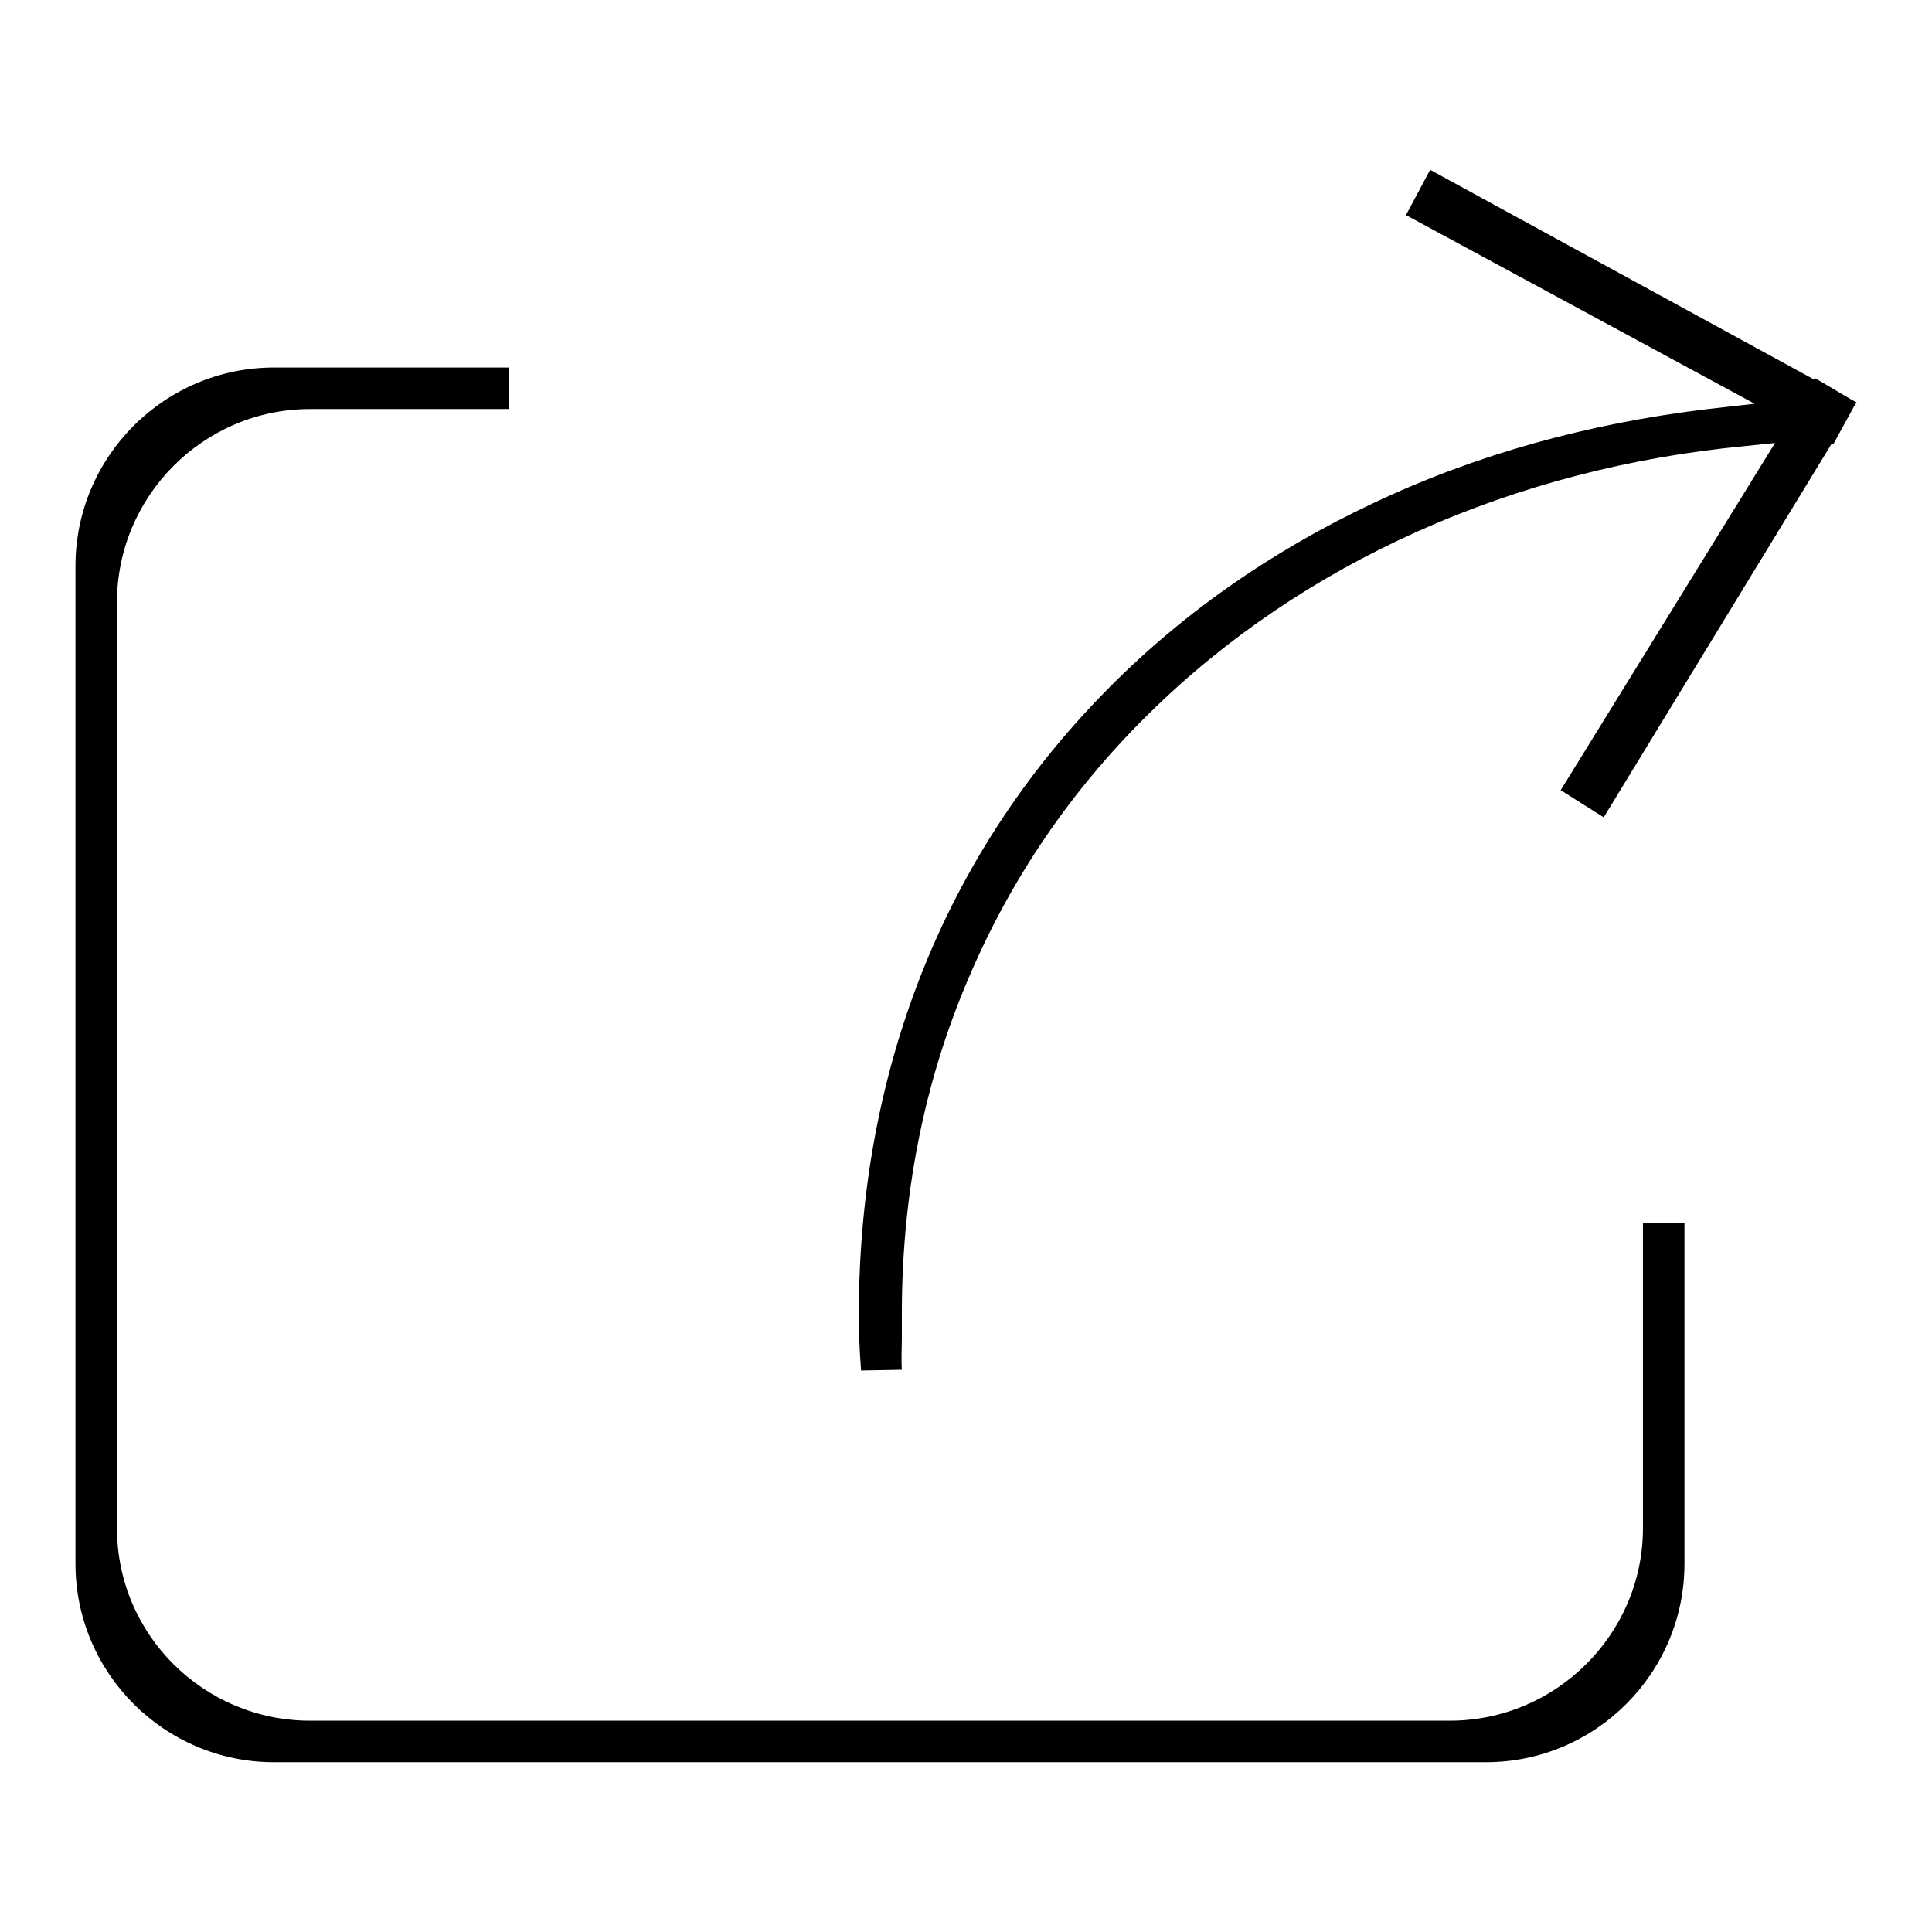 <?xml version="1.0" encoding="utf-8"?>
<!-- Svg Vector Icons : http://www.onlinewebfonts.com/icon -->
<!DOCTYPE svg PUBLIC "-//W3C//DTD SVG 1.1//EN" "http://www.w3.org/Graphics/SVG/1.1/DTD/svg11.dtd">
<svg version="1.1" xmlns="http://www.w3.org/2000/svg" xmlns:xlink="http://www.w3.org/1999/xlink" x="0px" y="0px" viewBox="0 0 256 256" enable-background="new 0 0 256 256" xml:space="preserve">
<g><g><path fill="#000000" d="M36.3,233.5c-14.5,0-26.3-11.8-26.3-26.3V75c0-14.5,11.8-26.3,26.3-26.3h31.1v5.5H41.1c-14.1,0-25.6,11.5-25.6,25.6v122.7c0,14.1,11.5,25.5,25.6,25.5h151c14.1,0,25.6-11.5,25.6-25.5v-40.5h5.5v45.2c0,14.5-11.8,26.3-26.3,26.3H36.3L36.3,233.5z M114.1,181.6c-0.2-2.4-0.3-4.9-0.3-7.4c0-32.1,11.2-60.6,32.4-82.3c10-10.3,22.1-18.8,35.7-25.2c13.7-6.5,28.6-10.6,44.4-12.5l6.2-0.7l-46.2-25l3.2-6l50.9,27.8l0.1-0.2l4.9,2.9l0.6,0.3l0,0l0,0l-0.3,0.5l-2.8,5.1l-0.2-0.1l-30.2,49.5l-5.7-3.6l28.4-46l-3.9,0.4c-30.7,2.9-58.7,15.4-79,35.4c-10.4,10.2-18.4,22-24,35.2c-5.9,13.8-8.8,28.7-8.8,44.3c0,1.1,0,2.1,0,3.2c0,1.4-0.1,2.9,0,4.3L114.1,181.6L114.1,181.6z"/></g></g>
</svg>